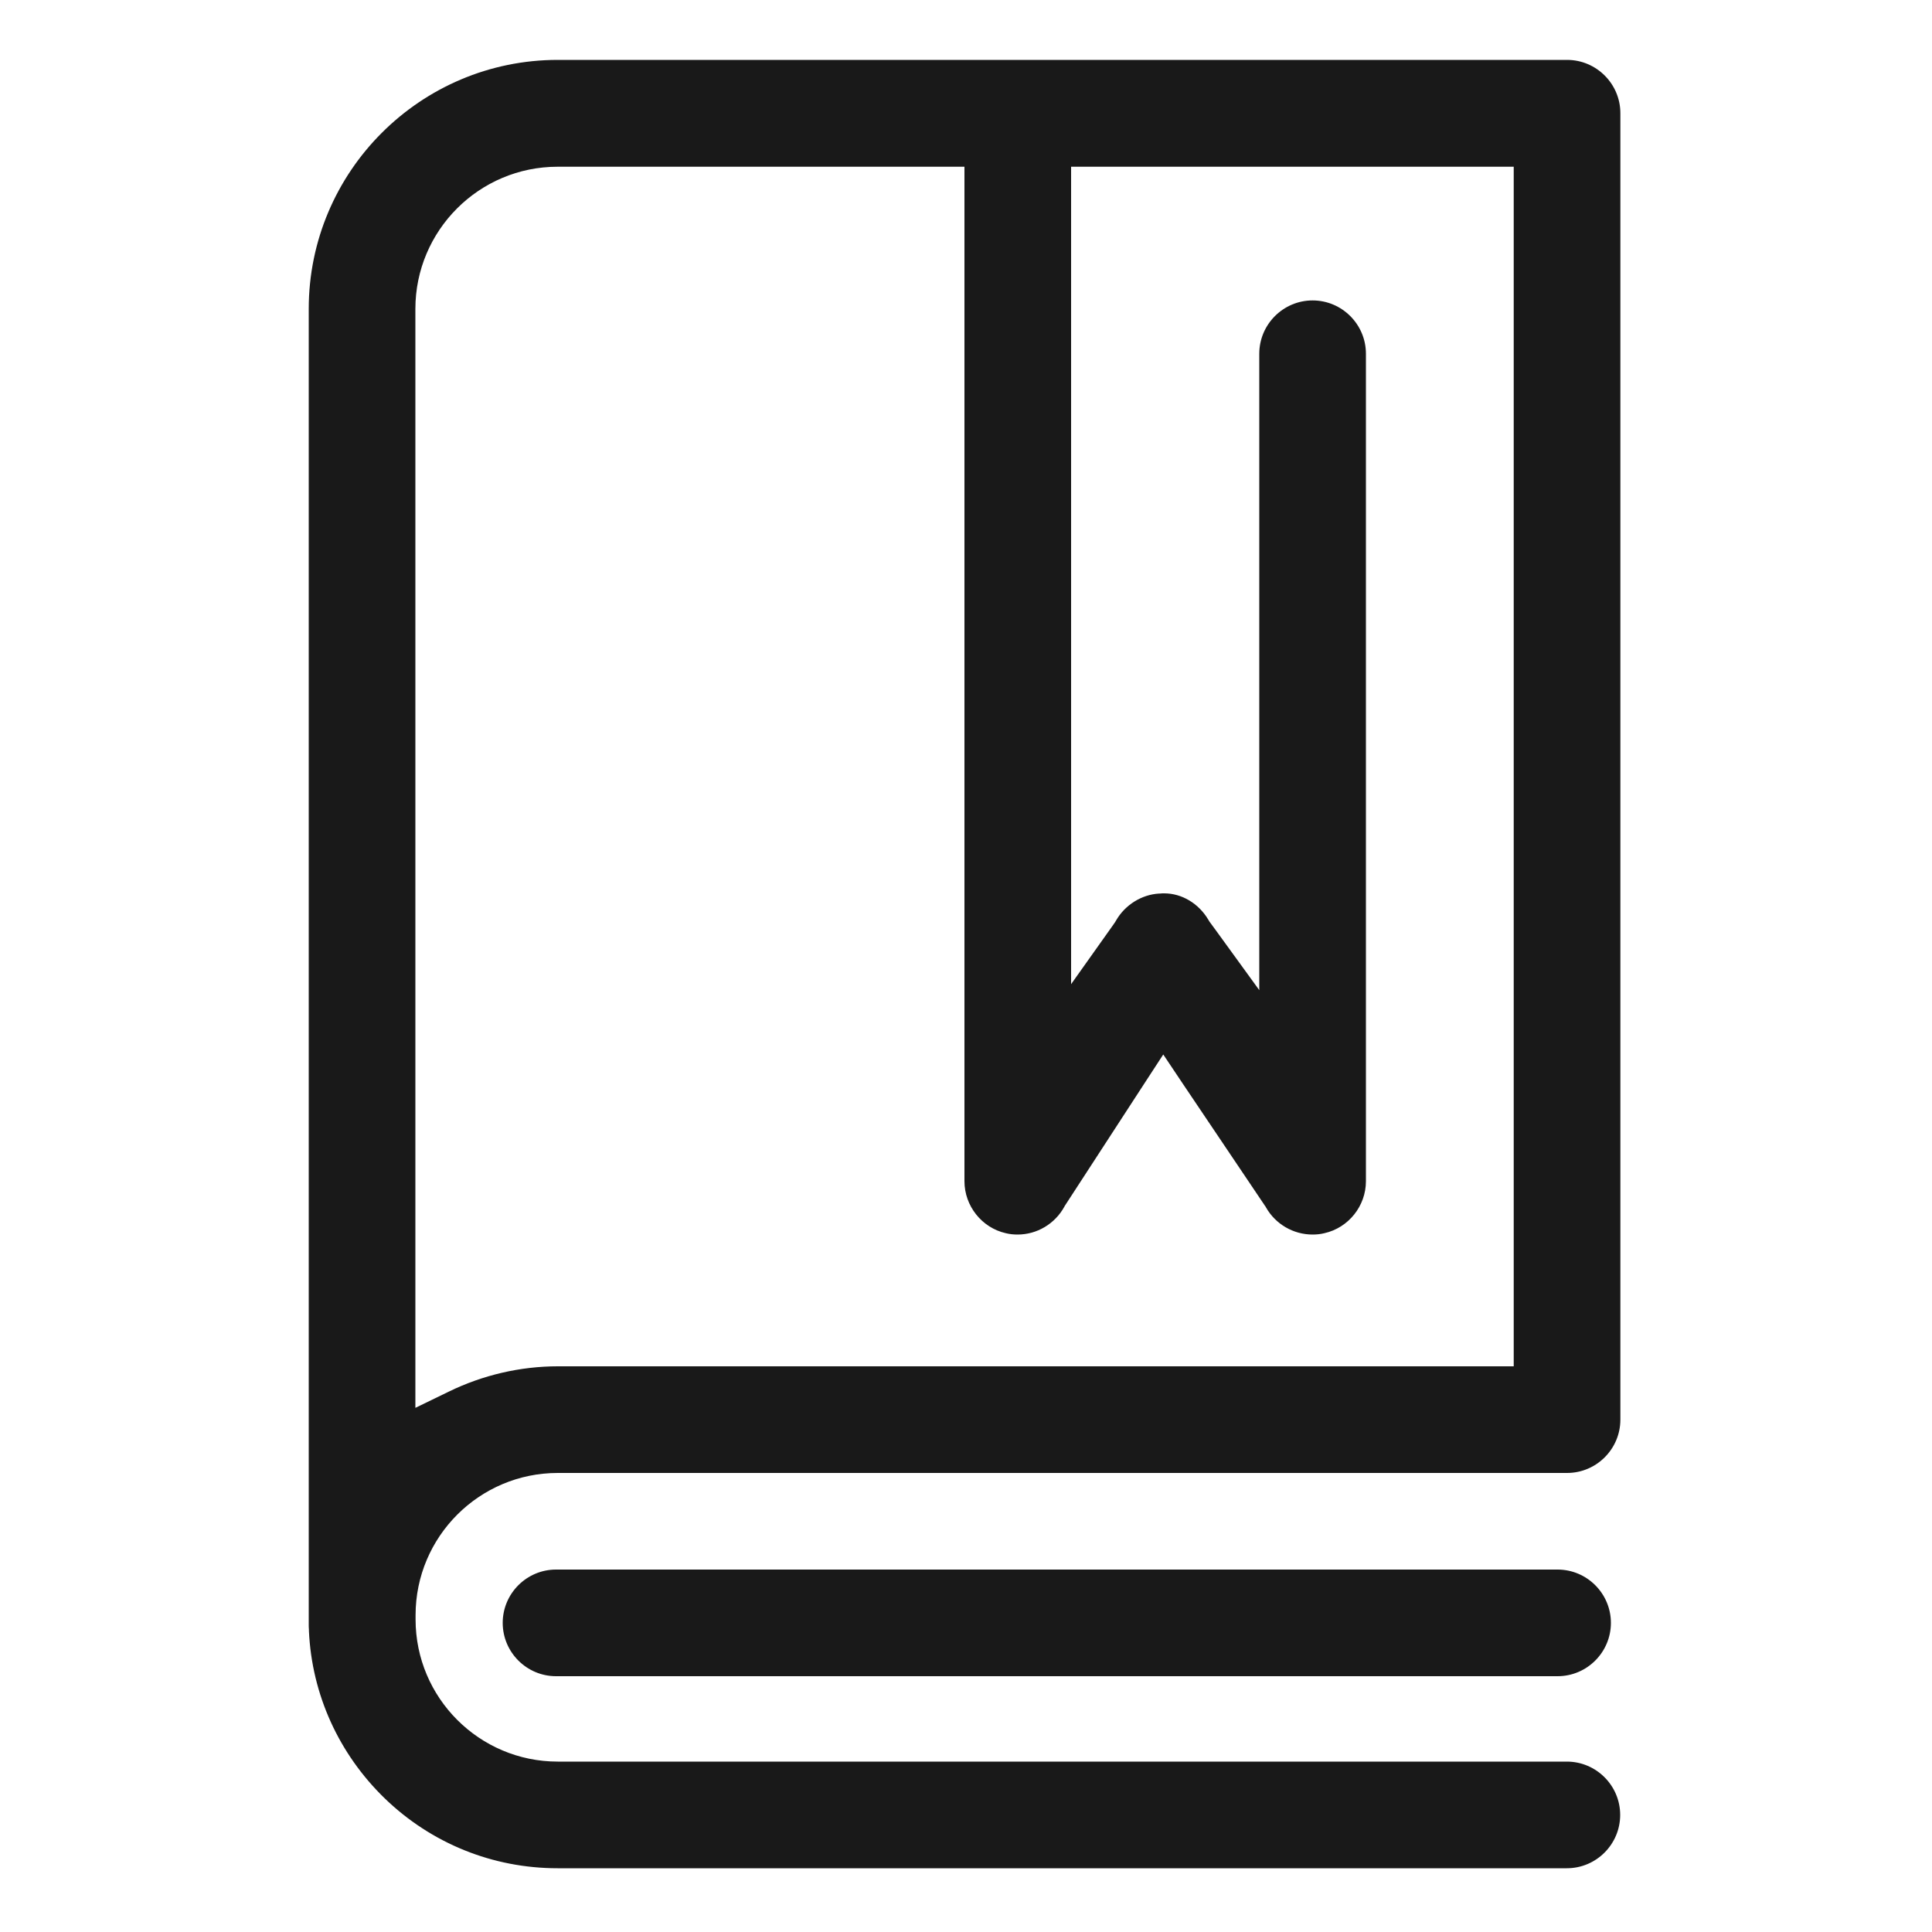 <svg version="1.1" id="el_wX6Cb-E9j" xmlns="http://www.w3.org/2000/svg" xmlns:xlink="http://www.w3.org/1999/xlink" x="0px" y="0px" viewBox="0 0 1000 1000" style="enable-background:new 0 0 1000 1000;" xml:space="preserve"><style>@-webkit-keyframes kf_el_m5rA5uyVt5_an_TjP-haaLM{0%{-webkit-transform: translate(499.2px, 54.2px) rotate(0deg) translate(-499.2px, -54.2px);transform: translate(499.2px, 54.2px) rotate(0deg) translate(-499.2px, -54.2px);}50%{-webkit-transform: translate(499.2px, 54.2px) rotate(15deg) translate(-499.2px, -54.2px);transform: translate(499.2px, 54.2px) rotate(15deg) translate(-499.2px, -54.2px);}100%{-webkit-transform: translate(499.2px, 54.2px) rotate(0deg) translate(-499.2px, -54.2px);transform: translate(499.2px, 54.2px) rotate(0deg) translate(-499.2px, -54.2px);}}@keyframes kf_el_m5rA5uyVt5_an_TjP-haaLM{0%{-webkit-transform: translate(499.2px, 54.2px) rotate(0deg) translate(-499.2px, -54.2px);transform: translate(499.2px, 54.2px) rotate(0deg) translate(-499.2px, -54.2px);}50%{-webkit-transform: translate(499.2px, 54.2px) rotate(15deg) translate(-499.2px, -54.2px);transform: translate(499.2px, 54.2px) rotate(15deg) translate(-499.2px, -54.2px);}100%{-webkit-transform: translate(499.2px, 54.2px) rotate(0deg) translate(-499.2px, -54.2px);transform: translate(499.2px, 54.2px) rotate(0deg) translate(-499.2px, -54.2px);}}#el_wX6Cb-E9j *{-webkit-animation-duration: 2s;animation-duration: 2s;-webkit-animation-iteration-count: infinite;animation-iteration-count: infinite;-webkit-animation-timing-function: cubic-bezier(0, 0, 1, 1);animation-timing-function: cubic-bezier(0, 0, 1, 1);}#el_6wlfxNVwKs{fill: #191919;}#el_tvvg4vEgqh{fill: #191919;}#el_m5rA5uyVt5{fill: #191919;}#el_m5rA5uyVt5_an_TjP-haaLM{-webkit-animation-fill-mode: backwards;animation-fill-mode: backwards;-webkit-transform: translate(499.2px, 54.2px) rotate(0deg) translate(-499.2px, -54.2px);transform: translate(499.2px, 54.2px) rotate(0deg) translate(-499.2px, -54.2px);-webkit-animation-name: kf_el_m5rA5uyVt5_an_TjP-haaLM;animation-name: kf_el_m5rA5uyVt5_an_TjP-haaLM;-webkit-animation-timing-function: cubic-bezier(0.42, 0, 0.58, 1);animation-timing-function: cubic-bezier(0.42, 0, 0.58, 1);}#el_m5rA5uyVt5_an_QXhgi54n2{-webkit-transform: translate(499.2px, 54.2px) scale(1, 0) translate(-499.2px, -54.2px);transform: translate(499.2px, 54.2px) scale(1, 0) translate(-499.2px, -54.2px);}</style>

<g id="el_EDT5HVBBOV">
	<path d="M838.7,58.6c0-15.2-12.4-27.6-27.6-27.6H288.7c-71.1,0-128.9,57.8-128.9,128.9V841c0,0.6,0,1.4,0.1,2.6l0,0.3&#10;&#9;&#9;l0,0.3c1.5,32.9,15.5,63.6,39.2,86.6c24.2,23.4,56,36.2,89.5,36.2h522.4c15.2,0,27.6-12.4,27.6-27.6c0-15.2-12.4-27.6-27.6-27.6&#10;&#9;&#9;H288.7c-40.6,0-73.6-33-73.6-73.6V836c0-40.6,33-73.6,73.6-73.6h522.4c15.2,0,27.6-12.4,27.6-27.6V58.6z M771.5,86.3h12v12v596.9&#10;&#9;&#9;v12h-12H288.7c-19.3,0-38.8,4.5-56.4,13.1l-17.3,8.4v-19.2V159.9c0-40.6,33-73.6,73.6-73.6" id="el_6wlfxNVwKs"/>
	<path d="M806.2,812.4H287.8c-15.2,0-27.6,12.4-27.6,27.6c0,15.2,12.4,27.6,27.6,27.6h518.4c15.2,0,27.6-12.4,27.6-27.6&#10;&#9;&#9;C833.8,824.8,821.4,812.4,806.2,812.4z" id="el_tvvg4vEgqh"/>
</g>
<g id="el_m5rA5uyVt5_an_TjP-haaLM" data-animator-group="true" data-animator-type="1"><path d="M499.2,54.2v12v545.2c0,12.8,9,24.1,21.4,26.9l0,0l0,0c2,0.5,4.1,0.7,6.1,0.7c10,0,19.3-5.5,24.2-14.4l0.2-0.4&#10;&#9;l0.2-0.3l40.9-62.9l9.9-15.2l10.1,15.1l42.6,63.3l0.3,0.4l0.2,0.4c4.9,8.6,14.1,14,24.1,14c2,0,4.1-0.2,6.1-0.7&#10;&#9;c12.5-2.8,21.5-14.1,21.5-26.9V183.1c0-15.2-12.4-27.6-27.6-27.6c-15.2,0-27.6,12.4-27.6,27.6v292.4v37l-21.7-29.9l-4.1-5.6&#10;&#9;l-0.3-0.5l-0.3-0.5c-5-8.4-13.7-13.6-22.8-13.6c-0.7,0-1.5,0-2.2,0.1l-0.2,0l-0.2,0c-9.1,0.5-17.7,5.9-22.3,13.9l-0.3,0.5l-0.3,0.5&#10;&#9;l-0.9,1.3l-21.8,30.7v-37.6V66.2v-12" id="el_m5rA5uyVt5"/></g>
</svg>